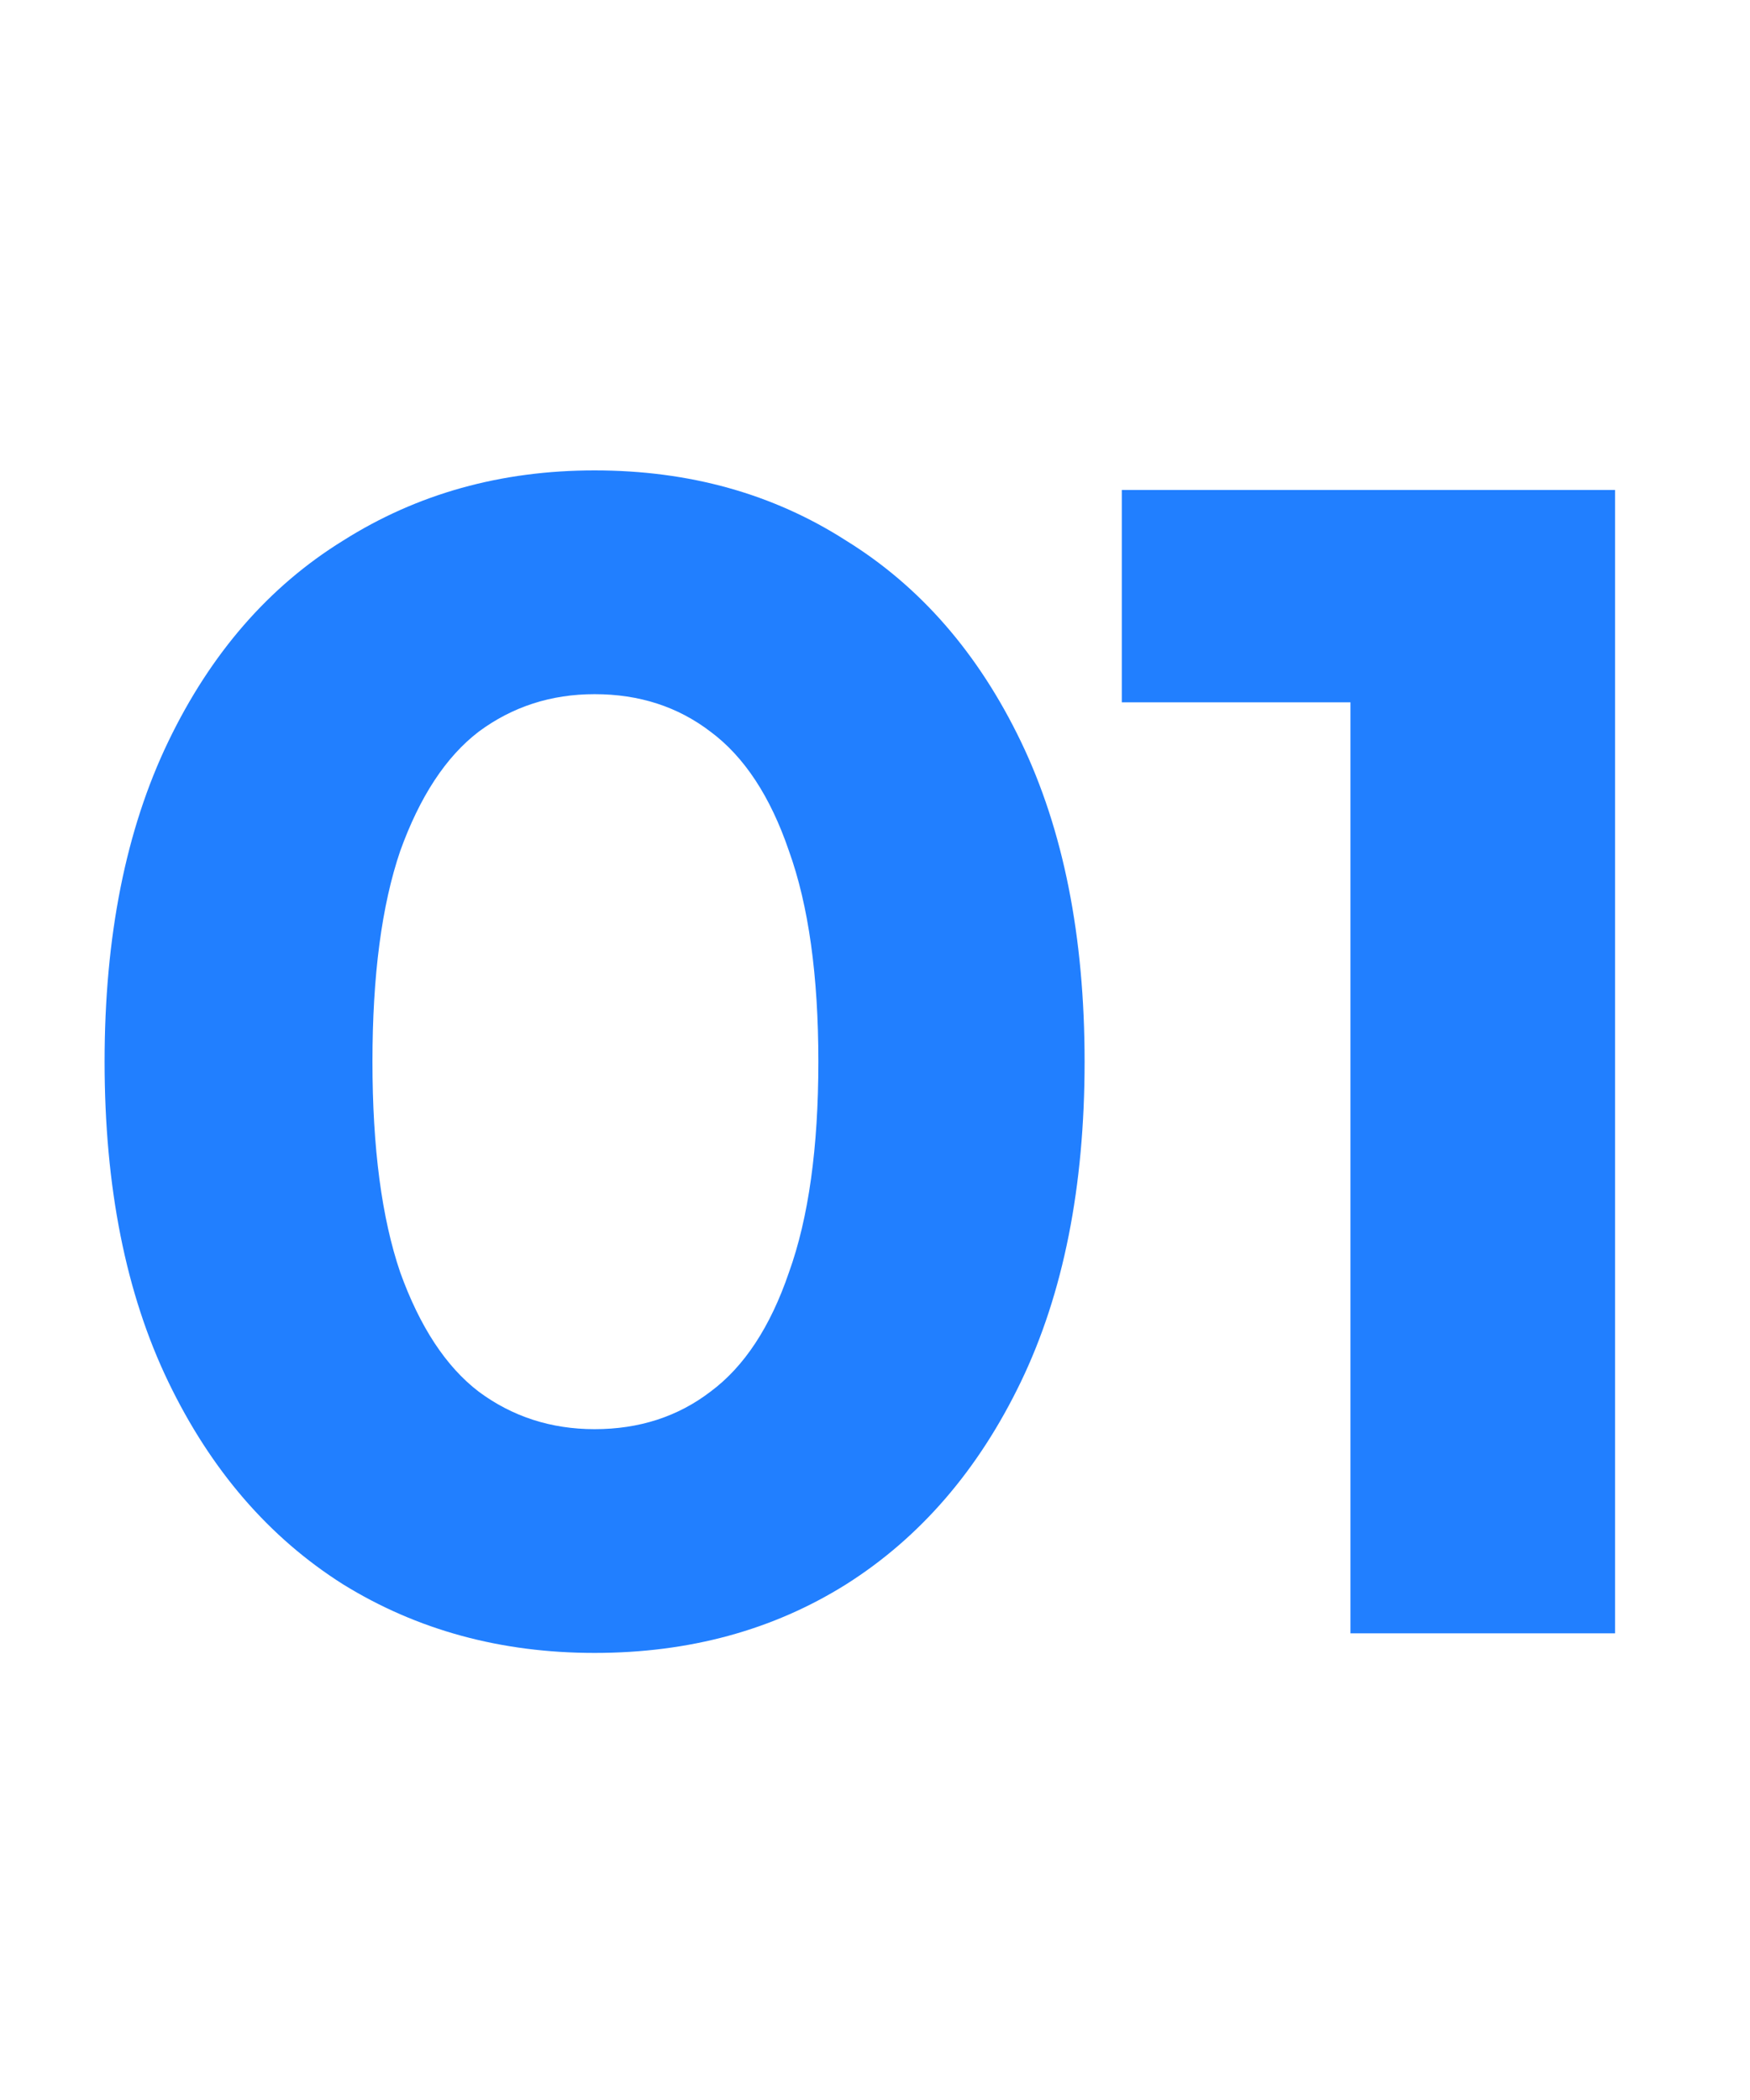 <?xml version="1.0" encoding="UTF-8"?> <svg xmlns="http://www.w3.org/2000/svg" width="30" height="36" viewBox="0 0 30 36" fill="none"><rect width="30" height="36" fill="white"></rect><path d="M10.193 28.336C8.587 28.336 7.15 27.944 5.881 27.16C4.611 26.357 3.613 25.2 2.885 23.688C2.157 22.176 1.793 20.347 1.793 18.2C1.793 16.053 2.157 14.224 2.885 12.712C3.613 11.2 4.611 10.052 5.881 9.268C7.15 8.465 8.587 8.064 10.193 8.064C11.817 8.064 13.254 8.465 14.505 9.268C15.774 10.052 16.773 11.2 17.501 12.712C18.229 14.224 18.593 16.053 18.593 18.2C18.593 20.347 18.229 22.176 17.501 23.688C16.773 25.2 15.774 26.357 14.505 27.16C13.254 27.944 11.817 28.336 10.193 28.336ZM10.193 24.5C10.958 24.5 11.621 24.285 12.181 23.856C12.759 23.427 13.207 22.745 13.525 21.812C13.861 20.879 14.029 19.675 14.029 18.2C14.029 16.725 13.861 15.521 13.525 14.588C13.207 13.655 12.759 12.973 12.181 12.544C11.621 12.115 10.958 11.9 10.193 11.9C9.446 11.9 8.783 12.115 8.205 12.544C7.645 12.973 7.197 13.655 6.861 14.588C6.543 15.521 6.385 16.725 6.385 18.2C6.385 19.675 6.543 20.879 6.861 21.812C7.197 22.745 7.645 23.427 8.205 23.856C8.783 24.285 9.446 24.5 10.193 24.5ZM23.151 28V10.08L25.111 12.04H19.231V8.4H27.687V28H23.151Z" fill="#217FFF"></path></svg> 